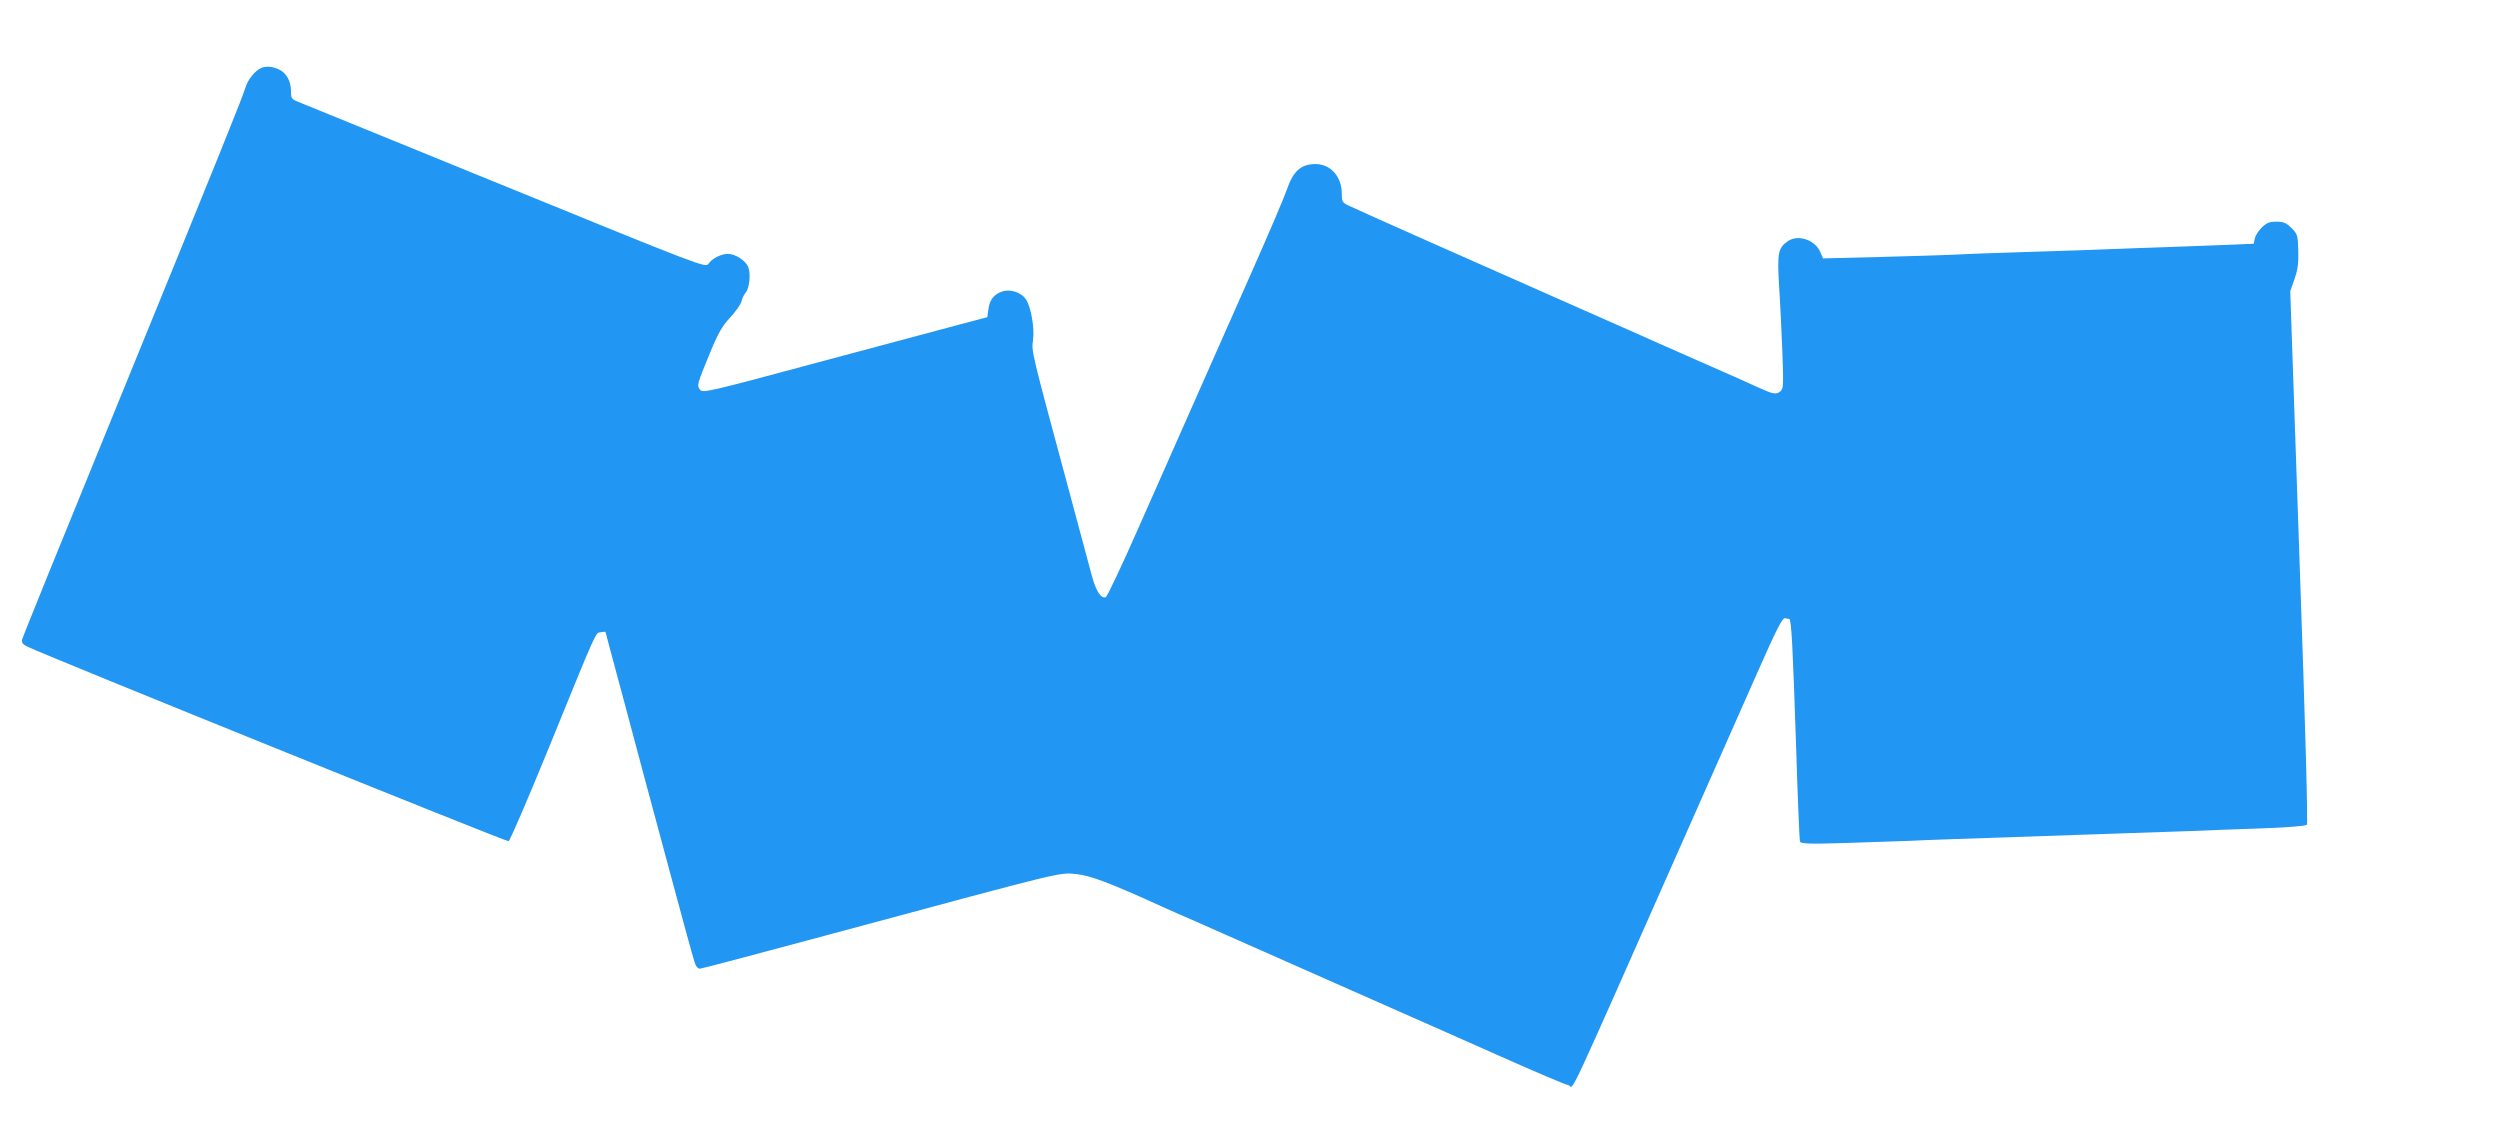 <?xml version="1.0" standalone="no"?>
<!DOCTYPE svg PUBLIC "-//W3C//DTD SVG 20010904//EN"
 "http://www.w3.org/TR/2001/REC-SVG-20010904/DTD/svg10.dtd">
<svg version="1.0" xmlns="http://www.w3.org/2000/svg"
 width="1280pt" height="587pt" viewBox="0 0 1280 587"
 preserveAspectRatio="xMidYMid meet">
<g transform="translate(0,587) scale(0.1,-0.1)"
fill="#2196f3" stroke="none">
<path d="M1340 5523 c-32 -12 -71 -59 -84 -103 -17 -55 -97 -255 -681 -1685
-252 -616 -460 -1129 -462 -1140 -3 -16 4 -25 30 -37 113 -54 2451 -999 2461
-995 7 3 94 205 194 449 267 655 249 615 278 621 13 2 24 3 24 2 0 -1 42 -159
94 -351 51 -192 152 -569 225 -839 72 -269 135 -500 141 -512 5 -13 16 -23 23
-23 7 0 337 87 733 194 1139 307 1105 299 1193 291 72 -7 173 -45 441 -167 25
-12 101 -45 170 -75 69 -30 143 -63 165 -73 42 -19 499 -221 870 -385 121 -53
362 -160 535 -237 173 -77 326 -142 340 -144 33 -7 -43 -170 615 1316 130 294
291 657 357 806 93 211 124 271 137 269 9 -2 19 -4 22 -4 11 -1 18 -140 35
-651 8 -261 17 -481 20 -489 4 -11 44 -13 237 -7 127 4 275 9 327 11 99 5 143
6 845 30 237 8 502 17 590 20 88 4 256 10 373 14 117 4 217 12 223 18 6 6 -6
463 -38 1371 l-47 1361 22 63 c17 49 21 81 19 146 -2 78 -4 84 -35 115 -27 26
-40 32 -77 32 -35 0 -50 -6 -74 -29 -16 -16 -33 -41 -36 -56 l-6 -28 -142 -6
c-78 -3 -212 -8 -297 -11 -85 -3 -211 -7 -280 -10 -69 -3 -267 -10 -440 -15
-173 -5 -353 -12 -400 -15 -47 -2 -211 -7 -366 -11 l-280 -7 -14 32 c-26 63
-115 93 -168 55 -48 -34 -53 -60 -43 -231 6 -87 13 -240 17 -341 6 -171 5
-184 -12 -197 -21 -16 -36 -13 -109 20 -27 13 -169 76 -315 140 -146 64 -283
125 -305 135 -22 10 -139 62 -260 115 -596 263 -1168 517 -1217 541 -35 16
-38 21 -38 62 0 87 -57 152 -134 152 -76 0 -115 -36 -149 -135 -13 -39 -93
-225 -177 -415 -224 -505 -417 -941 -586 -1324 -82 -186 -155 -340 -162 -343
-25 -10 -50 29 -72 110 -12 45 -66 246 -120 447 -191 709 -189 699 -181 758 9
63 -11 175 -38 212 -23 32 -76 50 -115 39 -44 -13 -69 -42 -75 -90 l-6 -43
-140 -37 c-77 -21 -405 -108 -729 -195 -567 -153 -589 -157 -602 -139 -17 23
-16 24 51 188 43 104 63 138 104 182 27 29 53 66 57 81 4 16 13 37 22 46 19
22 27 96 13 130 -13 34 -66 68 -104 68 -35 0 -81 -23 -100 -51 -15 -20 -30
-15 -1039 397 -562 229 -1040 424 -1060 432 -35 14 -38 18 -38 54 0 54 -25 97
-65 114 -35 14 -59 16 -85 7z"/>
</g>
</svg>
